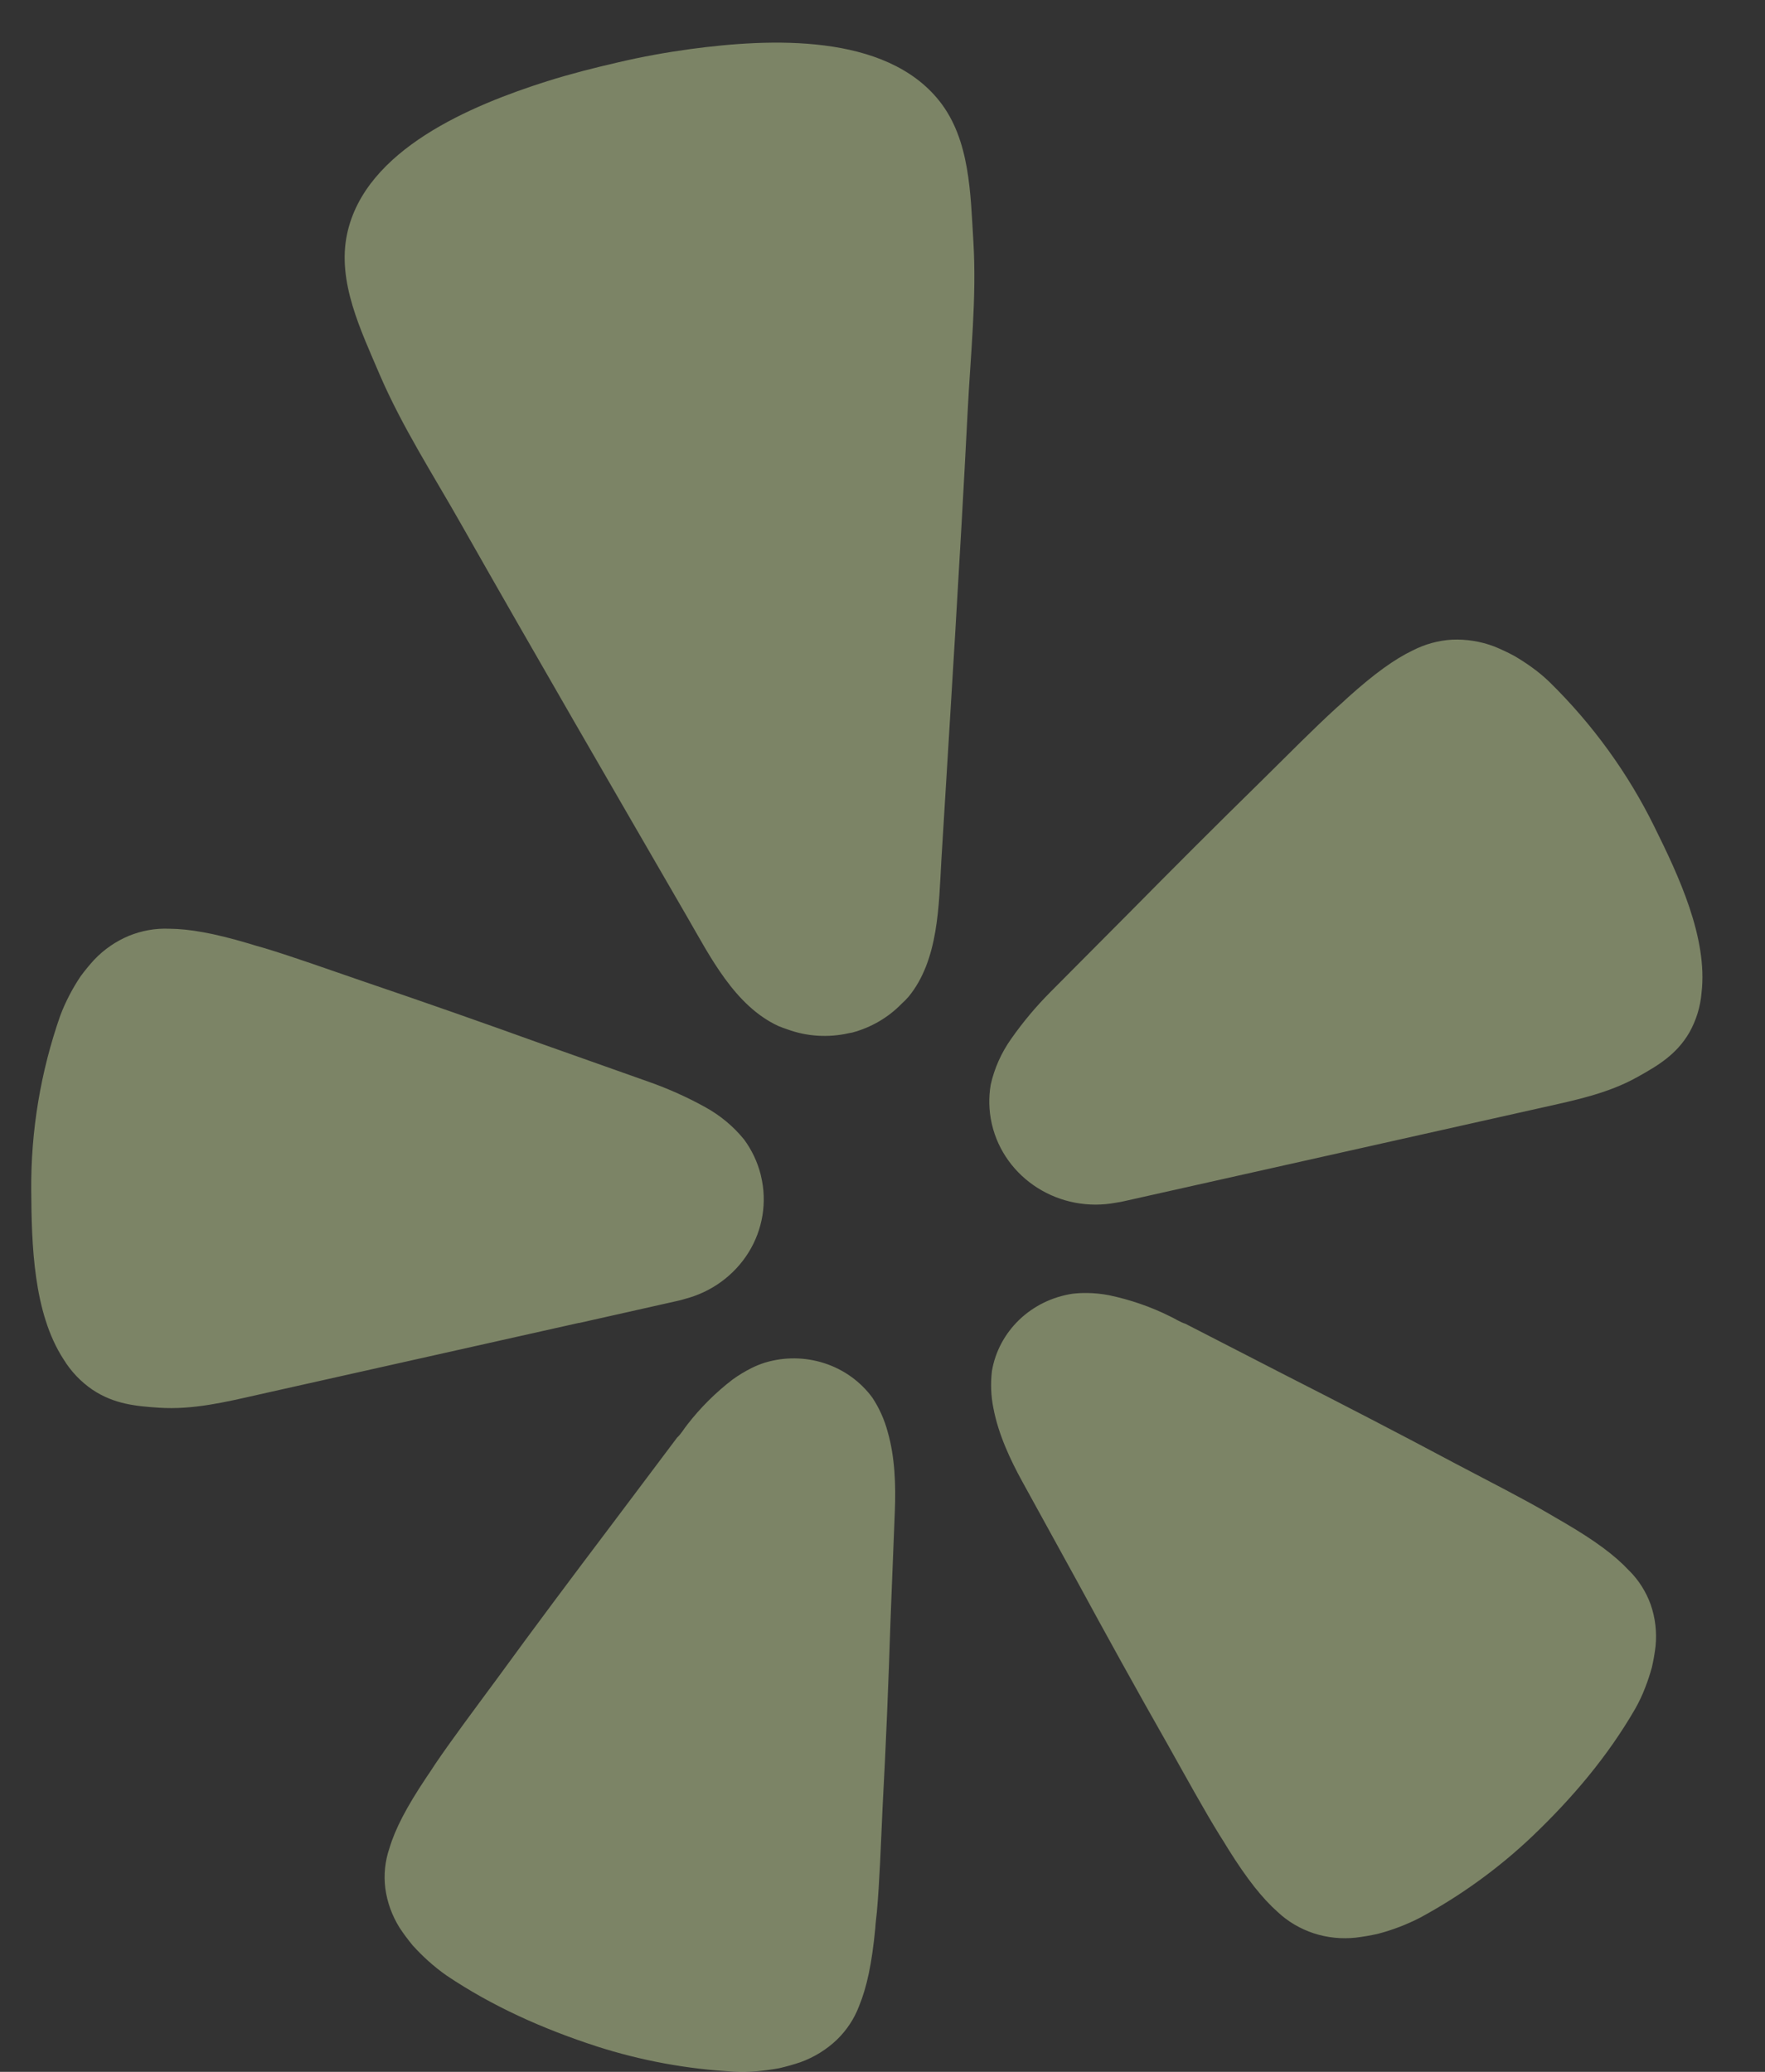 <svg width="23" height="27" viewBox="0 0 23 27" fill="none" xmlns="http://www.w3.org/2000/svg">
<rect x="0" y="0" width="23" height="27" fill="#333333" stroke="none"/>
<path d="M7.546 17.241L8.802 16.959C8.829 16.953 8.873 16.944 8.926 16.927C9.273 16.837 9.57 16.619 9.755 16.321C9.94 16.023 9.998 15.666 9.917 15.327L9.912 15.305C9.871 15.143 9.798 14.989 9.698 14.852C9.558 14.679 9.384 14.534 9.186 14.426C8.953 14.297 8.709 14.188 8.457 14.099L7.08 13.611C6.307 13.332 5.535 13.061 4.754 12.796C4.248 12.622 3.82 12.469 3.447 12.356C3.376 12.337 3.306 12.316 3.236 12.294C2.786 12.161 2.47 12.105 2.202 12.103C2.024 12.096 1.846 12.128 1.681 12.195C1.508 12.267 1.354 12.374 1.227 12.508C1.164 12.577 1.104 12.65 1.049 12.725C0.942 12.885 0.853 13.056 0.785 13.236C0.529 13.968 0.401 14.737 0.407 15.511C0.412 16.209 0.432 17.106 0.828 17.714C0.924 17.871 1.052 18.006 1.204 18.11C1.487 18.299 1.771 18.325 2.069 18.345C2.513 18.375 2.942 18.271 3.371 18.174L7.543 17.24L7.546 17.241ZM21.56 10.777C21.217 10.079 20.756 9.442 20.196 8.892C20.124 8.822 20.046 8.757 19.964 8.698C19.888 8.643 19.809 8.592 19.728 8.545C19.644 8.5 19.558 8.46 19.47 8.424C19.295 8.358 19.109 8.328 18.922 8.336C18.743 8.346 18.569 8.395 18.41 8.476C18.171 8.591 17.912 8.777 17.567 9.087C17.519 9.133 17.46 9.185 17.405 9.234C17.122 9.493 16.805 9.813 16.429 10.185C15.847 10.755 15.275 11.328 14.704 11.906L13.685 12.931C13.499 13.118 13.33 13.32 13.179 13.535C13.05 13.716 12.958 13.921 12.91 14.136C12.882 14.302 12.886 14.471 12.922 14.635L12.927 14.657C13.007 14.996 13.22 15.291 13.521 15.481C13.822 15.671 14.187 15.74 14.539 15.674C14.582 15.668 14.624 15.66 14.665 15.65L20.095 14.434C20.524 14.338 20.958 14.25 21.342 14.033C21.6 13.889 21.846 13.745 22.014 13.456C22.104 13.296 22.158 13.12 22.173 12.939C22.257 12.221 21.871 11.406 21.56 10.777ZM11.839 12.99C12.233 12.511 12.233 11.797 12.267 11.212C12.386 9.261 12.51 7.309 12.61 5.357C12.647 4.617 12.729 3.888 12.684 3.142C12.646 2.528 12.642 1.822 12.242 1.317C11.536 0.427 10.028 0.501 9 0.639C8.683 0.682 8.368 0.739 8.057 0.812C7.744 0.884 7.433 0.963 7.131 1.058C6.144 1.371 4.757 1.946 4.523 3.049C4.39 3.672 4.704 4.308 4.946 4.878C5.242 5.566 5.645 6.187 6.012 6.836C6.983 8.548 7.972 10.251 8.958 11.955C9.253 12.464 9.573 13.107 10.143 13.371C10.182 13.387 10.22 13.401 10.259 13.414C10.515 13.508 10.794 13.525 11.059 13.465L11.107 13.456C11.353 13.39 11.575 13.26 11.749 13.081C11.782 13.052 11.81 13.022 11.839 12.99ZM11.368 18.214C11.214 18.005 10.997 17.848 10.745 17.766C10.494 17.684 10.223 17.681 9.97 17.757C9.91 17.776 9.852 17.799 9.796 17.827C9.71 17.87 9.627 17.92 9.549 17.976C9.327 18.146 9.129 18.343 8.959 18.562C8.915 18.616 8.875 18.688 8.823 18.735L7.949 19.898C7.455 20.552 6.965 21.206 6.482 21.87C6.165 22.3 5.893 22.663 5.676 22.982C5.636 23.043 5.593 23.11 5.555 23.164C5.296 23.552 5.149 23.835 5.074 24.088C5.017 24.255 4.999 24.433 5.021 24.608C5.045 24.79 5.109 24.965 5.207 25.122C5.259 25.201 5.316 25.277 5.376 25.35C5.507 25.496 5.654 25.628 5.815 25.742C6.418 26.148 7.078 26.441 7.772 26.667C8.35 26.853 8.951 26.964 9.558 26.997C9.662 27.002 9.766 27 9.869 26.992C9.964 26.983 10.059 26.97 10.153 26.953C10.248 26.931 10.341 26.905 10.432 26.874C10.609 26.81 10.771 26.71 10.906 26.581C11.034 26.457 11.133 26.307 11.195 26.142C11.296 25.897 11.362 25.588 11.406 25.128C11.409 25.063 11.42 24.985 11.427 24.913C11.461 24.532 11.477 24.082 11.501 23.555C11.545 22.745 11.578 21.938 11.604 21.129L11.661 19.689C11.674 19.358 11.663 18.991 11.568 18.661C11.526 18.503 11.459 18.352 11.368 18.214ZM21.228 20.467C21.047 20.272 20.788 20.079 20.381 19.841C20.322 19.808 20.253 19.766 20.189 19.729C19.85 19.531 19.441 19.323 18.964 19.072C18.231 18.681 17.497 18.301 16.756 17.924L15.447 17.251C15.38 17.231 15.311 17.184 15.246 17.154C14.995 17.029 14.727 16.937 14.451 16.879C14.356 16.861 14.26 16.851 14.163 16.85C14.1 16.849 14.037 16.853 13.975 16.86C13.713 16.9 13.471 17.018 13.282 17.199C13.094 17.38 12.969 17.613 12.926 17.867C12.907 18.028 12.913 18.192 12.945 18.35C13.009 18.689 13.164 19.022 13.325 19.314L14.024 20.585C14.413 21.301 14.806 22.013 15.21 22.723C15.47 23.186 15.687 23.582 15.89 23.911C15.928 23.972 15.972 24.039 16.005 24.096C16.252 24.491 16.45 24.739 16.651 24.918C16.784 25.043 16.945 25.137 17.121 25.195C17.297 25.252 17.483 25.271 17.668 25.251C17.764 25.239 17.859 25.223 17.953 25.202C18.146 25.152 18.333 25.08 18.509 24.989C19.04 24.701 19.53 24.346 19.965 23.933C20.488 23.434 20.95 22.89 21.309 22.268C21.359 22.18 21.402 22.089 21.438 21.994C21.472 21.908 21.501 21.819 21.526 21.729C21.547 21.637 21.563 21.546 21.574 21.453C21.592 21.27 21.571 21.086 21.511 20.912C21.451 20.745 21.355 20.592 21.228 20.466V20.467Z" fill="#E8FEB3" fill-opacity="0.4"/>
</svg>
